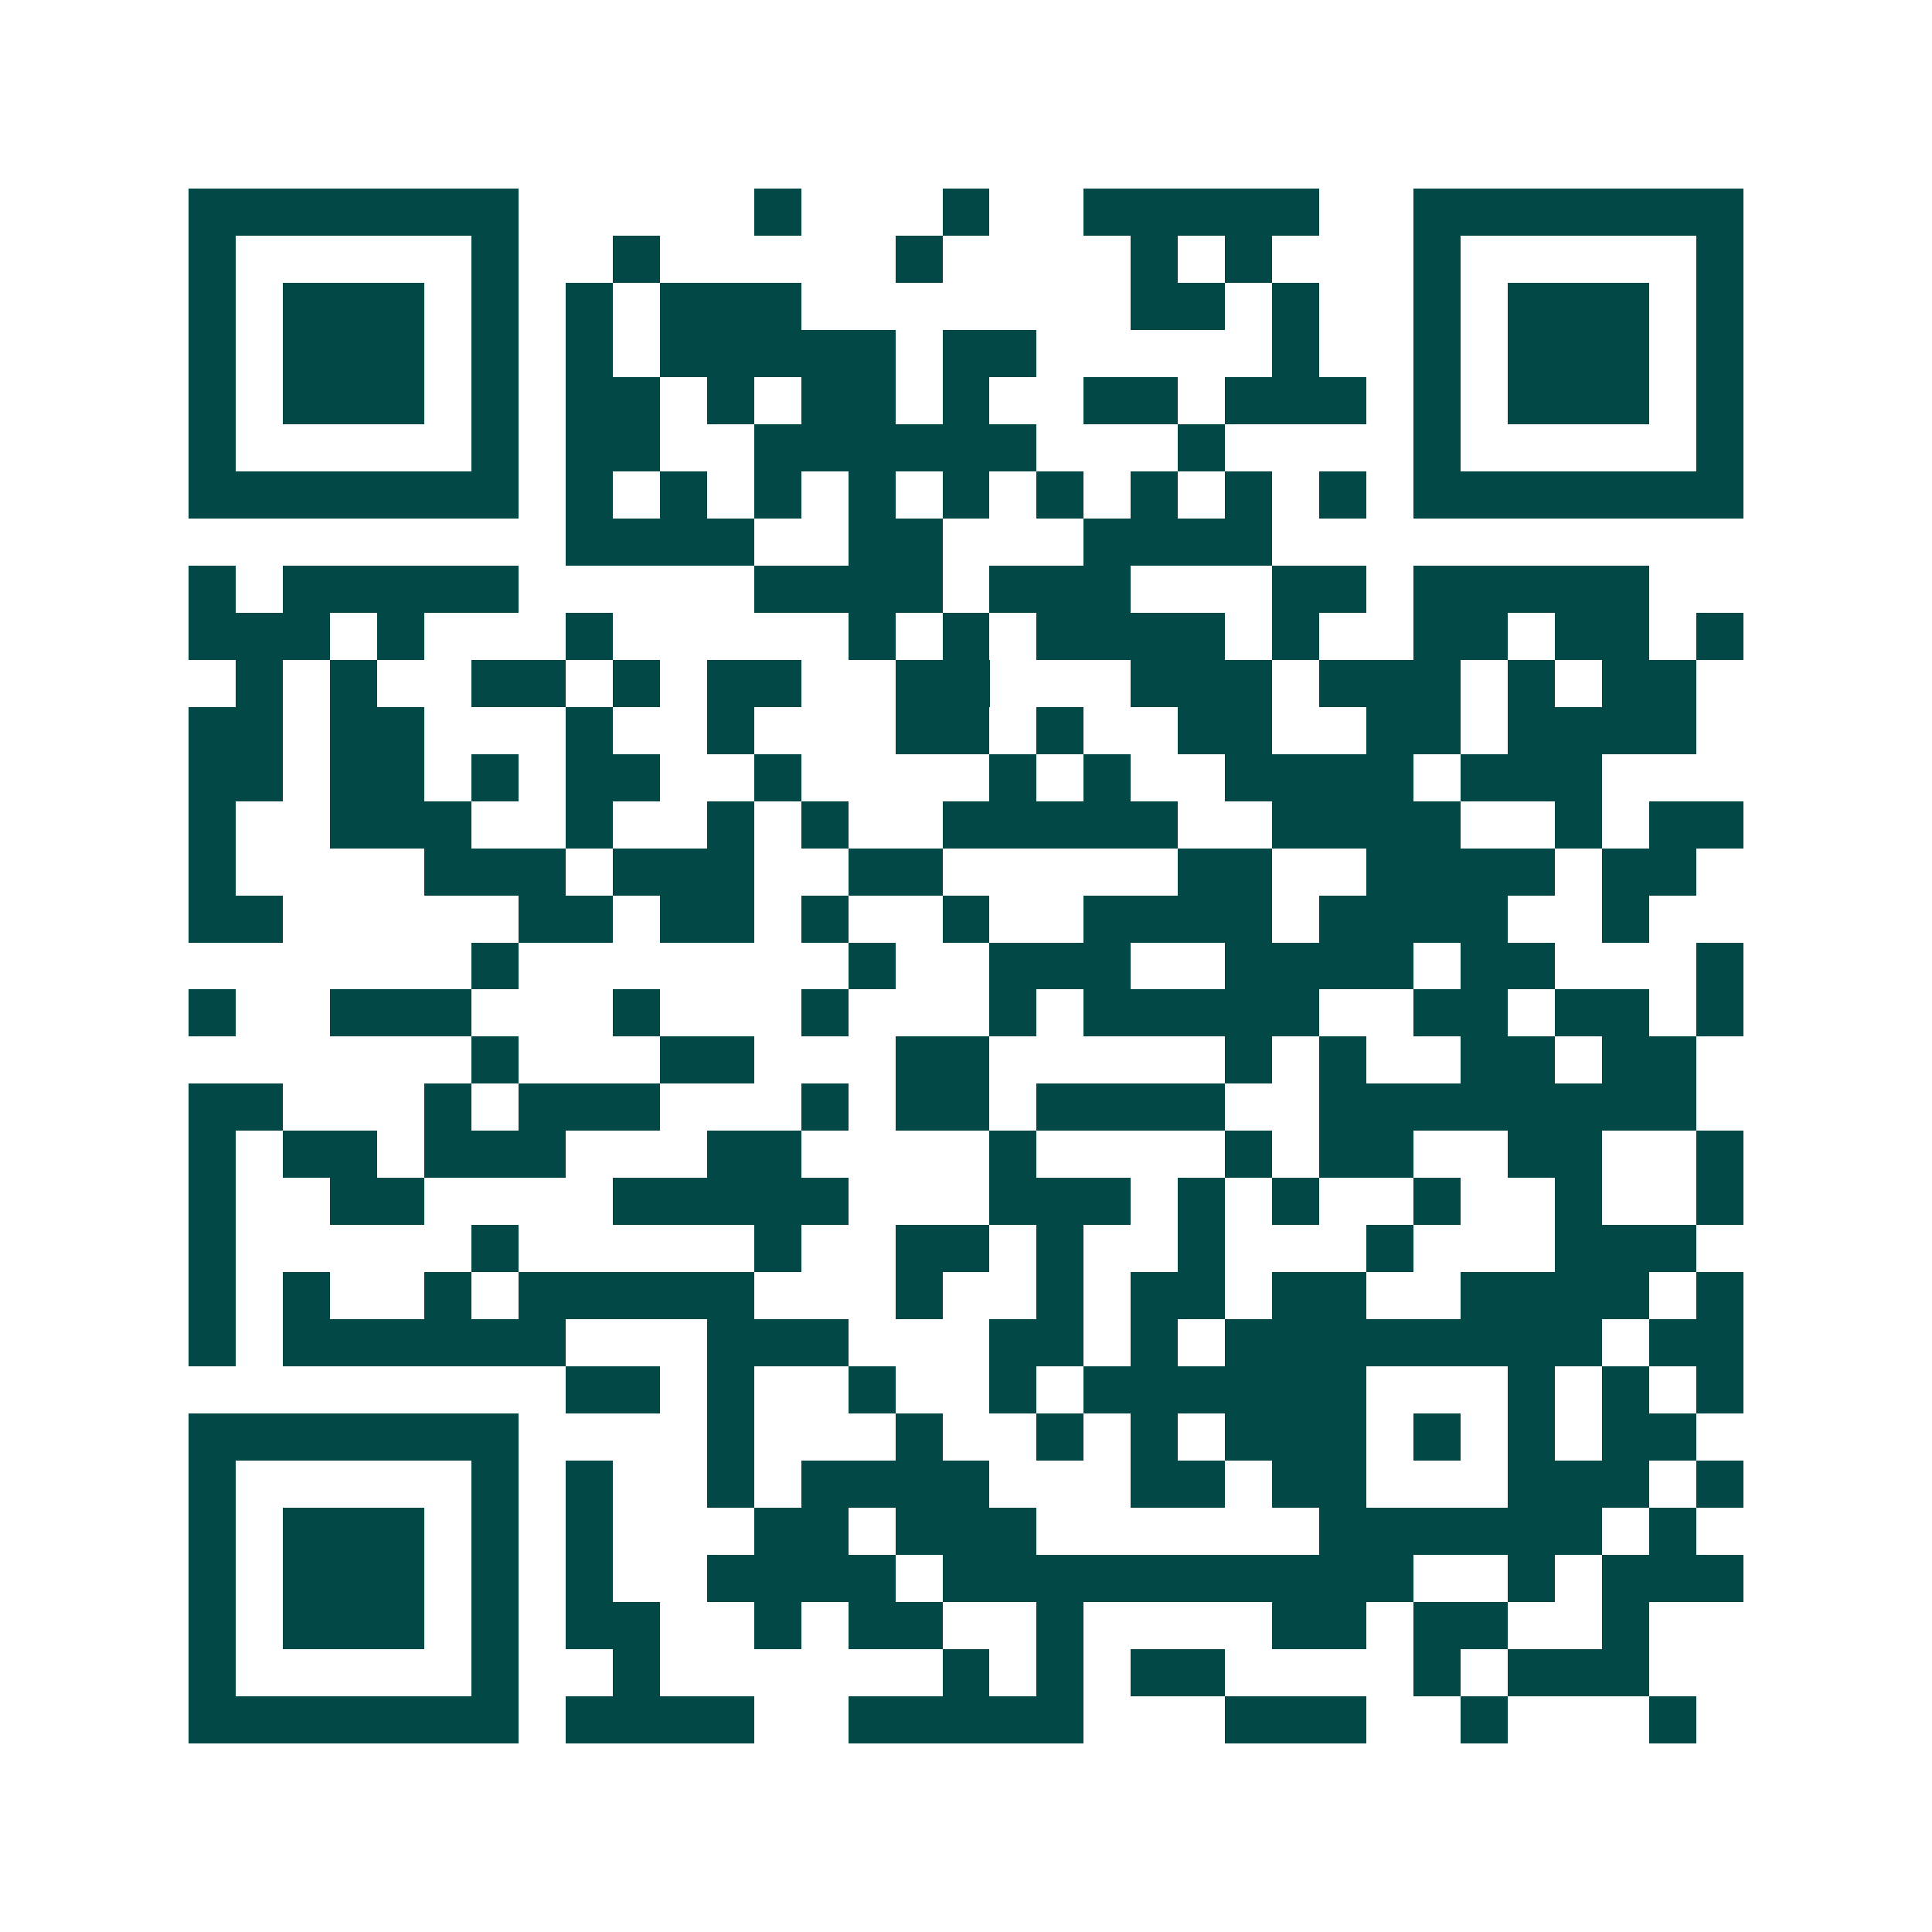 <svg xmlns="http://www.w3.org/2000/svg" width="200" height="200" viewBox="0 0 41 41" shape-rendering="crispEdges"><path fill="#ffffff" d="M0 0h41v41H0z"/><path stroke="#014847" d="M4 4.5h7m5 0h1m3 0h1m2 0h5m2 0h7M4 5.5h1m5 0h1m2 0h1m5 0h1m4 0h1m1 0h1m3 0h1m5 0h1M4 6.5h1m1 0h3m1 0h1m1 0h1m1 0h3m7 0h2m1 0h1m2 0h1m1 0h3m1 0h1M4 7.5h1m1 0h3m1 0h1m1 0h1m1 0h5m1 0h2m5 0h1m2 0h1m1 0h3m1 0h1M4 8.5h1m1 0h3m1 0h1m1 0h2m1 0h1m1 0h2m1 0h1m2 0h2m1 0h3m1 0h1m1 0h3m1 0h1M4 9.5h1m5 0h1m1 0h2m2 0h6m3 0h1m4 0h1m5 0h1M4 10.5h7m1 0h1m1 0h1m1 0h1m1 0h1m1 0h1m1 0h1m1 0h1m1 0h1m1 0h1m1 0h7M12 11.5h4m2 0h2m3 0h4M4 12.5h1m1 0h5m5 0h4m1 0h3m3 0h2m1 0h5M4 13.5h3m1 0h1m3 0h1m5 0h1m1 0h1m1 0h4m1 0h1m2 0h2m1 0h2m1 0h1M5 14.5h1m1 0h1m2 0h2m1 0h1m1 0h2m2 0h2m3 0h3m1 0h3m1 0h1m1 0h2M4 15.5h2m1 0h2m3 0h1m2 0h1m3 0h2m1 0h1m2 0h2m2 0h2m1 0h4M4 16.5h2m1 0h2m1 0h1m1 0h2m2 0h1m4 0h1m1 0h1m2 0h4m1 0h3M4 17.5h1m2 0h3m2 0h1m2 0h1m1 0h1m2 0h5m2 0h4m2 0h1m1 0h2M4 18.5h1m4 0h3m1 0h3m2 0h2m5 0h2m2 0h4m1 0h2M4 19.5h2m5 0h2m1 0h2m1 0h1m2 0h1m2 0h4m1 0h4m2 0h1M10 20.5h1m7 0h1m2 0h3m2 0h4m1 0h2m3 0h1M4 21.5h1m2 0h3m3 0h1m3 0h1m3 0h1m1 0h5m2 0h2m1 0h2m1 0h1M10 22.5h1m3 0h2m3 0h2m5 0h1m1 0h1m2 0h2m1 0h2M4 23.5h2m3 0h1m1 0h3m3 0h1m1 0h2m1 0h4m2 0h8M4 24.5h1m1 0h2m1 0h3m3 0h2m4 0h1m4 0h1m1 0h2m2 0h2m2 0h1M4 25.5h1m2 0h2m4 0h5m3 0h3m1 0h1m1 0h1m2 0h1m2 0h1m2 0h1M4 26.5h1m5 0h1m5 0h1m2 0h2m1 0h1m2 0h1m3 0h1m3 0h3M4 27.5h1m1 0h1m2 0h1m1 0h5m3 0h1m2 0h1m1 0h2m1 0h2m2 0h4m1 0h1M4 28.5h1m1 0h6m3 0h3m3 0h2m1 0h1m1 0h8m1 0h2M12 29.5h2m1 0h1m2 0h1m2 0h1m1 0h6m3 0h1m1 0h1m1 0h1M4 30.5h7m4 0h1m3 0h1m2 0h1m1 0h1m1 0h3m1 0h1m1 0h1m1 0h2M4 31.5h1m5 0h1m1 0h1m2 0h1m1 0h4m3 0h2m1 0h2m3 0h3m1 0h1M4 32.5h1m1 0h3m1 0h1m1 0h1m3 0h2m1 0h3m6 0h6m1 0h1M4 33.5h1m1 0h3m1 0h1m1 0h1m2 0h4m1 0h10m2 0h1m1 0h3M4 34.5h1m1 0h3m1 0h1m1 0h2m2 0h1m1 0h2m2 0h1m4 0h2m1 0h2m2 0h1M4 35.5h1m5 0h1m2 0h1m6 0h1m1 0h1m1 0h2m4 0h1m1 0h3M4 36.5h7m1 0h4m2 0h5m3 0h3m2 0h1m3 0h1"/></svg>
